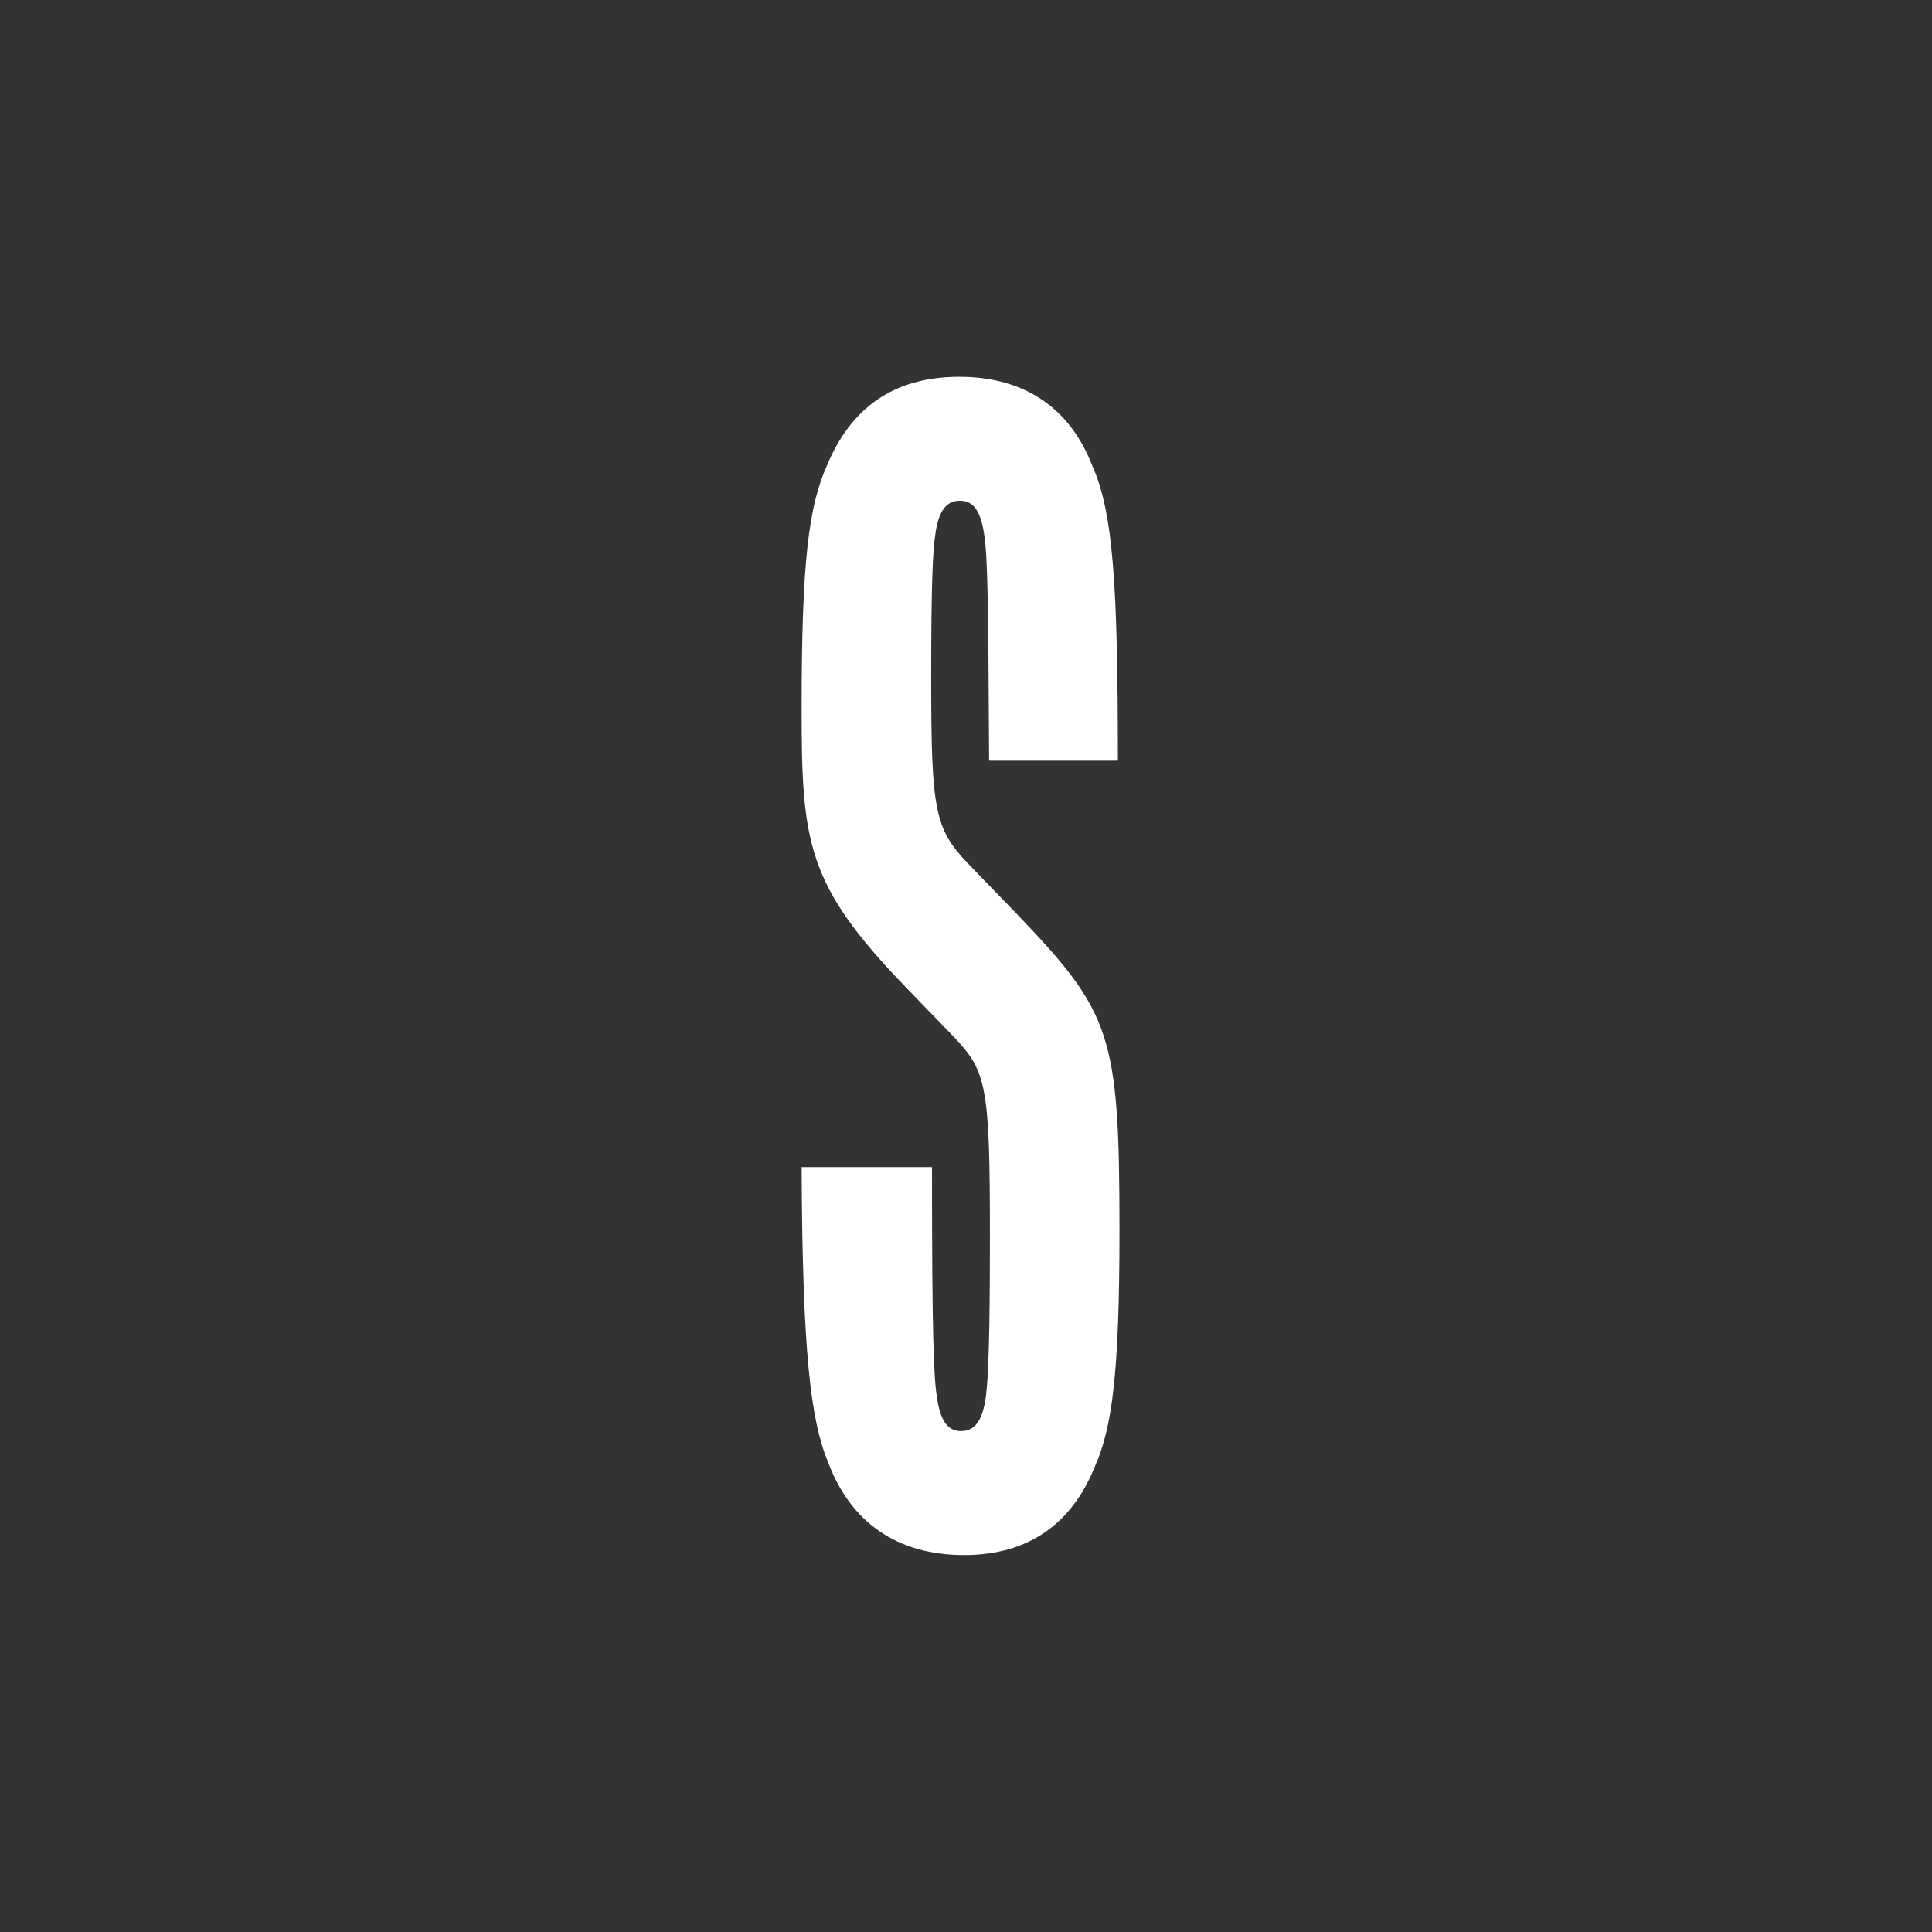 <?xml version="1.0" encoding="UTF-8" standalone="no"?>
<!DOCTYPE svg PUBLIC "-//W3C//DTD SVG 1.1//EN" "http://www.w3.org/Graphics/SVG/1.1/DTD/svg11.dtd">
<svg width="100%" height="100%" viewBox="0 0 3000 3000" version="1.1" xmlns="http://www.w3.org/2000/svg" xmlns:xlink="http://www.w3.org/1999/xlink" xml:space="preserve" xmlns:serif="http://www.serif.com/" style="fill-rule:evenodd;clip-rule:evenodd;stroke-linejoin:round;stroke-miterlimit:2;">
    <rect x="0" y="0" width="3000" height="3000" fill="#333333" stroke="none"/>
    <g transform="matrix(1.088,0,0,1.031,-144.298,-51.237)">
        <path d="M1508.69,2391.79C1601.71,2391.79 1662.58,2343.3 1694.73,2259.66C1720,2200.27 1730.33,2117.84 1730.33,1903.29C1730.33,1606.31 1718.85,1574.8 1582.19,1424.49L1514.43,1350.55C1466.2,1297.21 1461.61,1270.55 1461.61,1068.12C1461.61,931.141 1463.9,879.018 1467.35,855.987C1471.94,818.41 1483.43,803.864 1502.95,803.864C1522.47,803.864 1532.81,820.835 1537.4,855.987C1542,887.503 1543.14,949.323 1544.29,1195.39L1728.04,1195.39C1728.04,927.504 1721.15,820.835 1691.29,750.53C1659.13,663.254 1593.67,617.192 1501.8,617.192C1406.49,617.192 1346.77,665.679 1313.46,749.317C1287.05,811.137 1276.72,892.352 1276.72,1116.6C1276.72,1319.03 1283.61,1382.06 1426.01,1537.22L1493.76,1611.16C1540.85,1663.28 1545.44,1685.1 1545.44,1911.78C1545.44,2066.93 1543.14,2125.12 1539.7,2152.99C1535.11,2188.15 1524.77,2205.12 1504.1,2205.12C1484.58,2205.12 1474.24,2188.15 1469.65,2152.99C1465.05,2121.48 1462.76,2054.81 1462.76,1807.53L1276.72,1807.53C1277.87,2085.11 1289.35,2188.15 1314.61,2252.39C1346.77,2342.09 1412.23,2391.79 1508.69,2391.79Z" style="fill:white;fill-rule:nonzero;"/>
    </g>
</svg>
